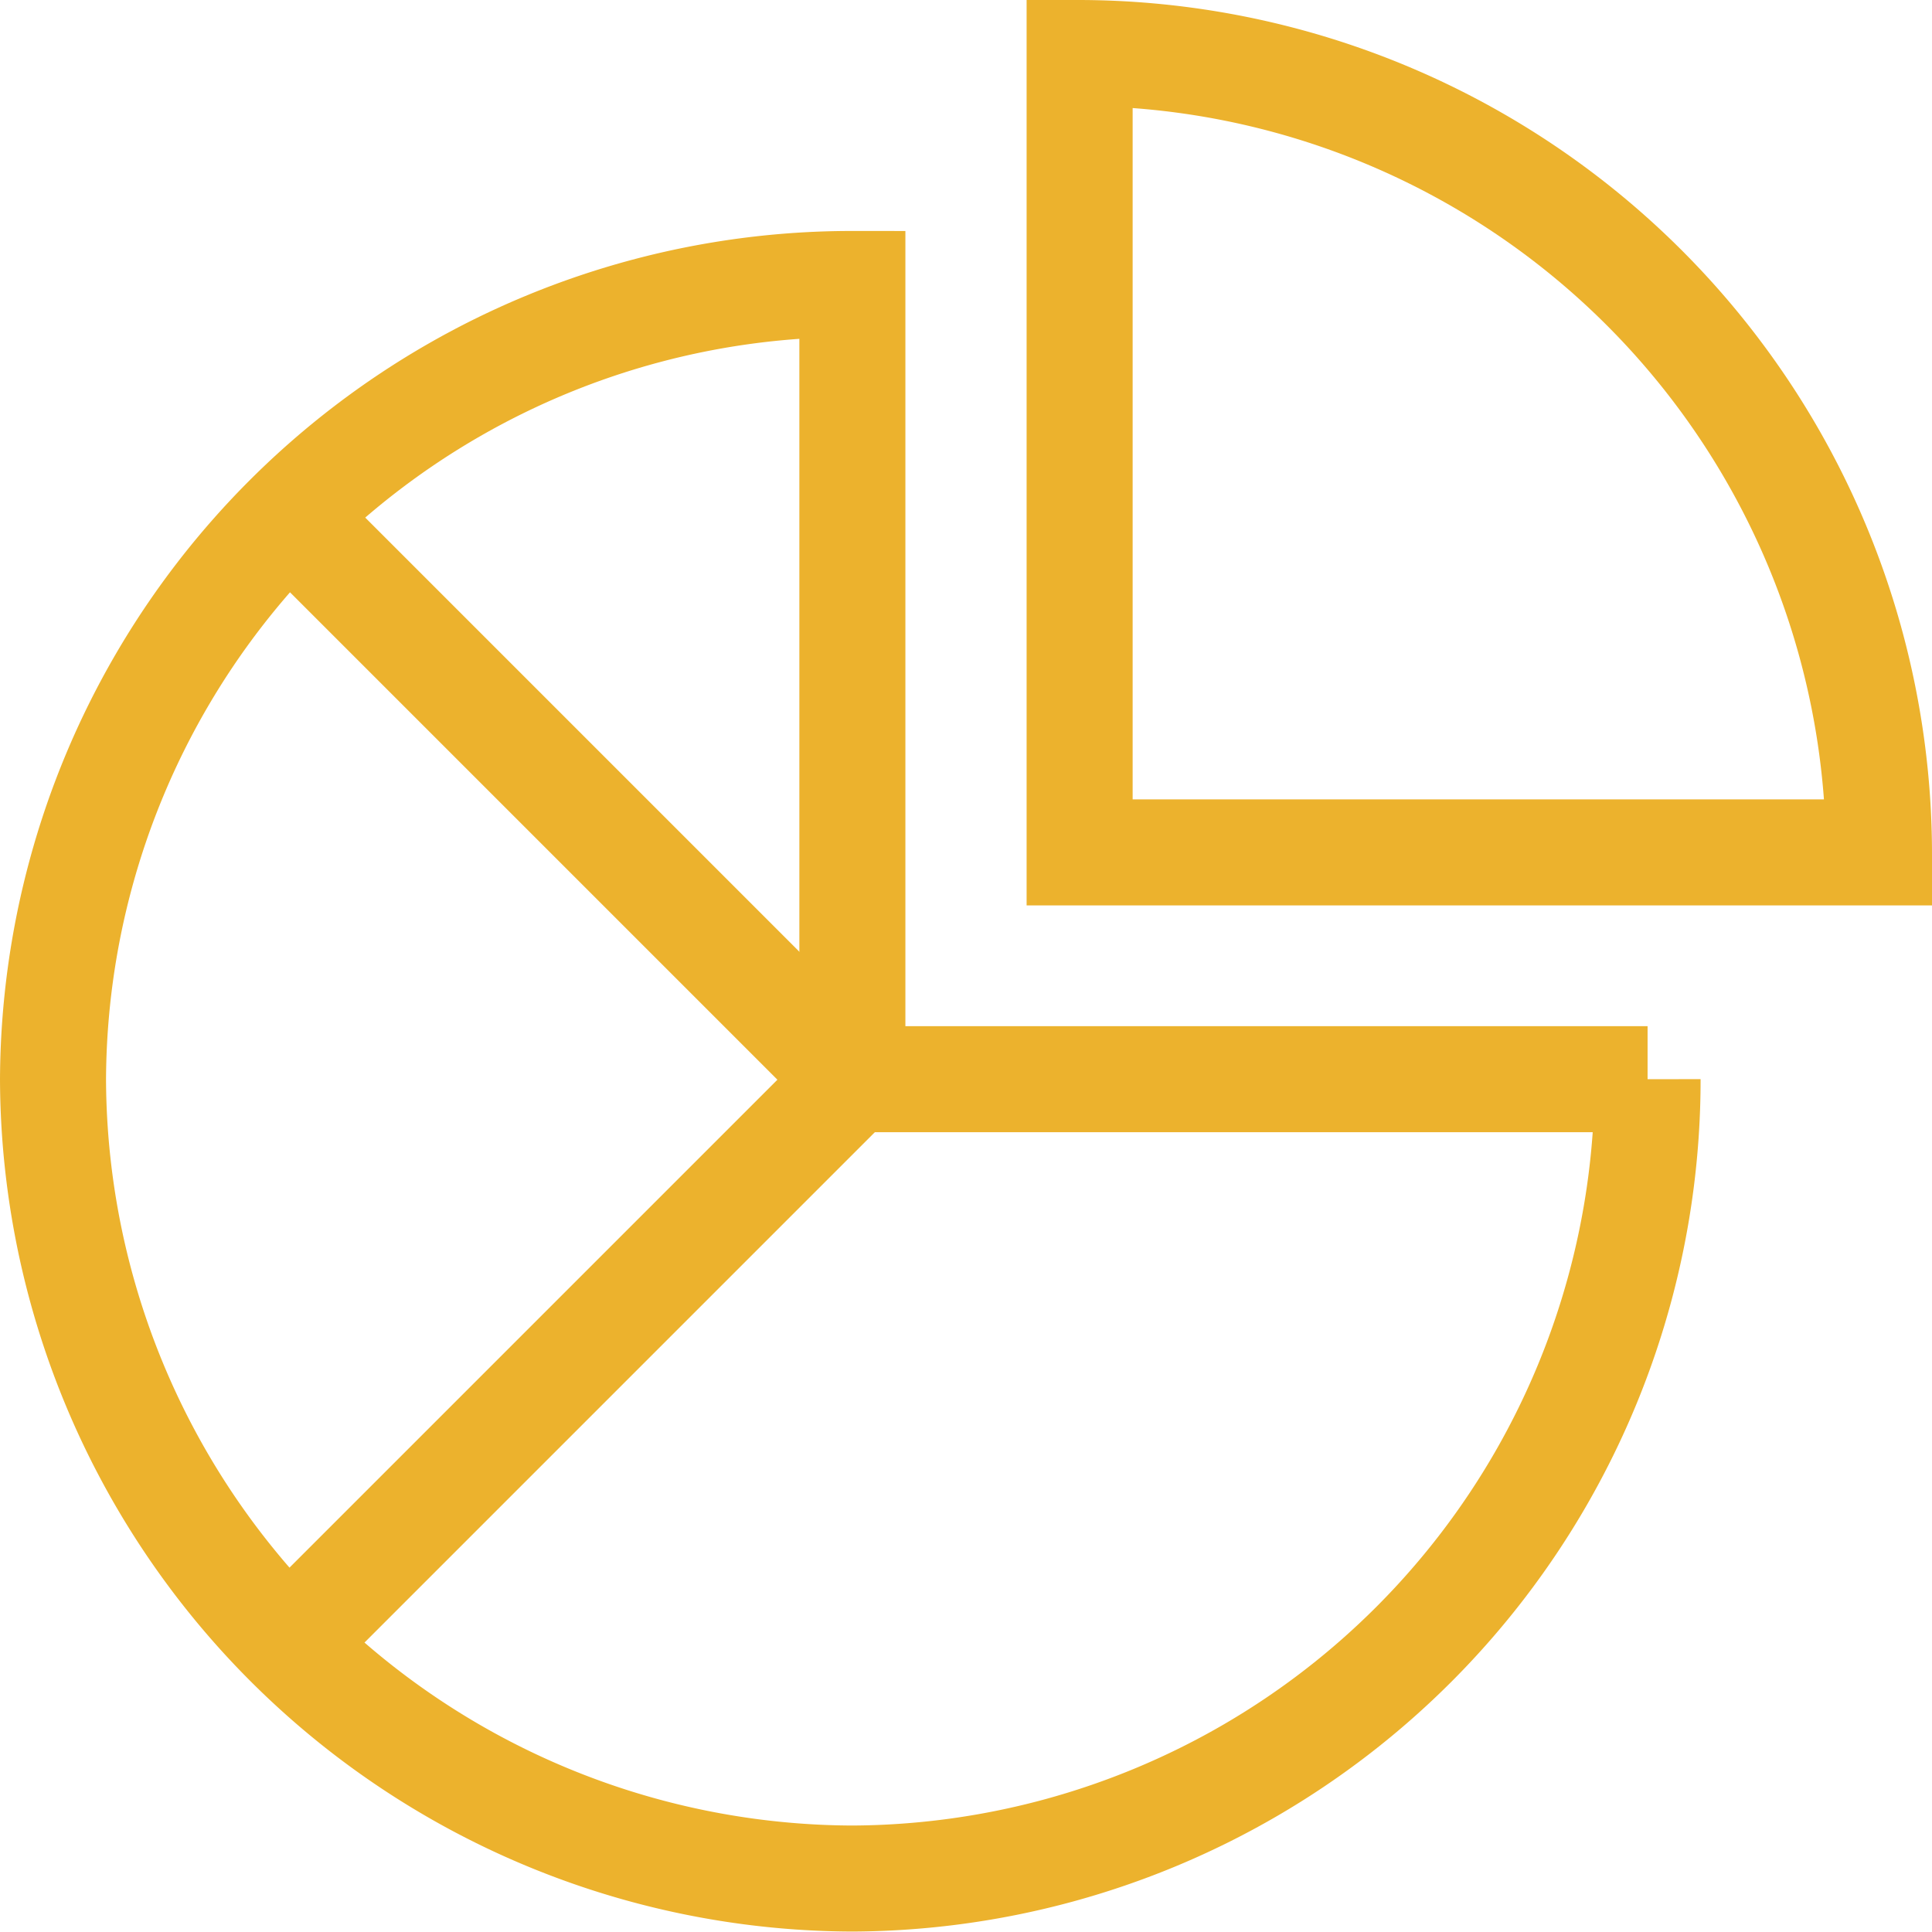 <svg xmlns="http://www.w3.org/2000/svg" width="21.866" height="21.866" viewBox="0 0 21.866 21.866">
  <g id="yellow-piechart-icon" transform="translate(0.6 0.6)">
    <g id="g3593" transform="translate(0 0)">
      <g id="Group_1016" data-name="Group 1016" transform="translate(0 0)">
        <g id="g3601" transform="translate(11.619)">
          <path id="path3603" d="M-272.286-272.286h-9.047v-9.047A9.071,9.071,0,0,1-272.286-272.286Z" transform="translate(281.333 281.333)" fill="none" stroke="#ecb22d" stroke-miterlimit="10" stroke-width="1.2"/>
        </g>
        <g id="g3605" transform="translate(0 2.615)">
          <path id="path3607" d="M-272.286-271h9a9.041,9.041,0,0,1-9,9.047A9.077,9.077,0,0,1-281.333-271a9.041,9.041,0,0,1,9.047-9Z" transform="translate(281.333 279.999)" fill="none" stroke="#ecb22d" stroke-miterlimit="10" stroke-width="1.2"/>
        </g>
        <g id="g3609" transform="translate(2.68 5.253)">
          <path id="path3611" d="M0-383.244l6.367-6.367L0-395.978" transform="translate(0 395.978)" fill="none" stroke="#ecb22d" stroke-miterlimit="10" stroke-width="1.2"/>
        </g>
      </g>
    </g>
  </g>
</svg>
